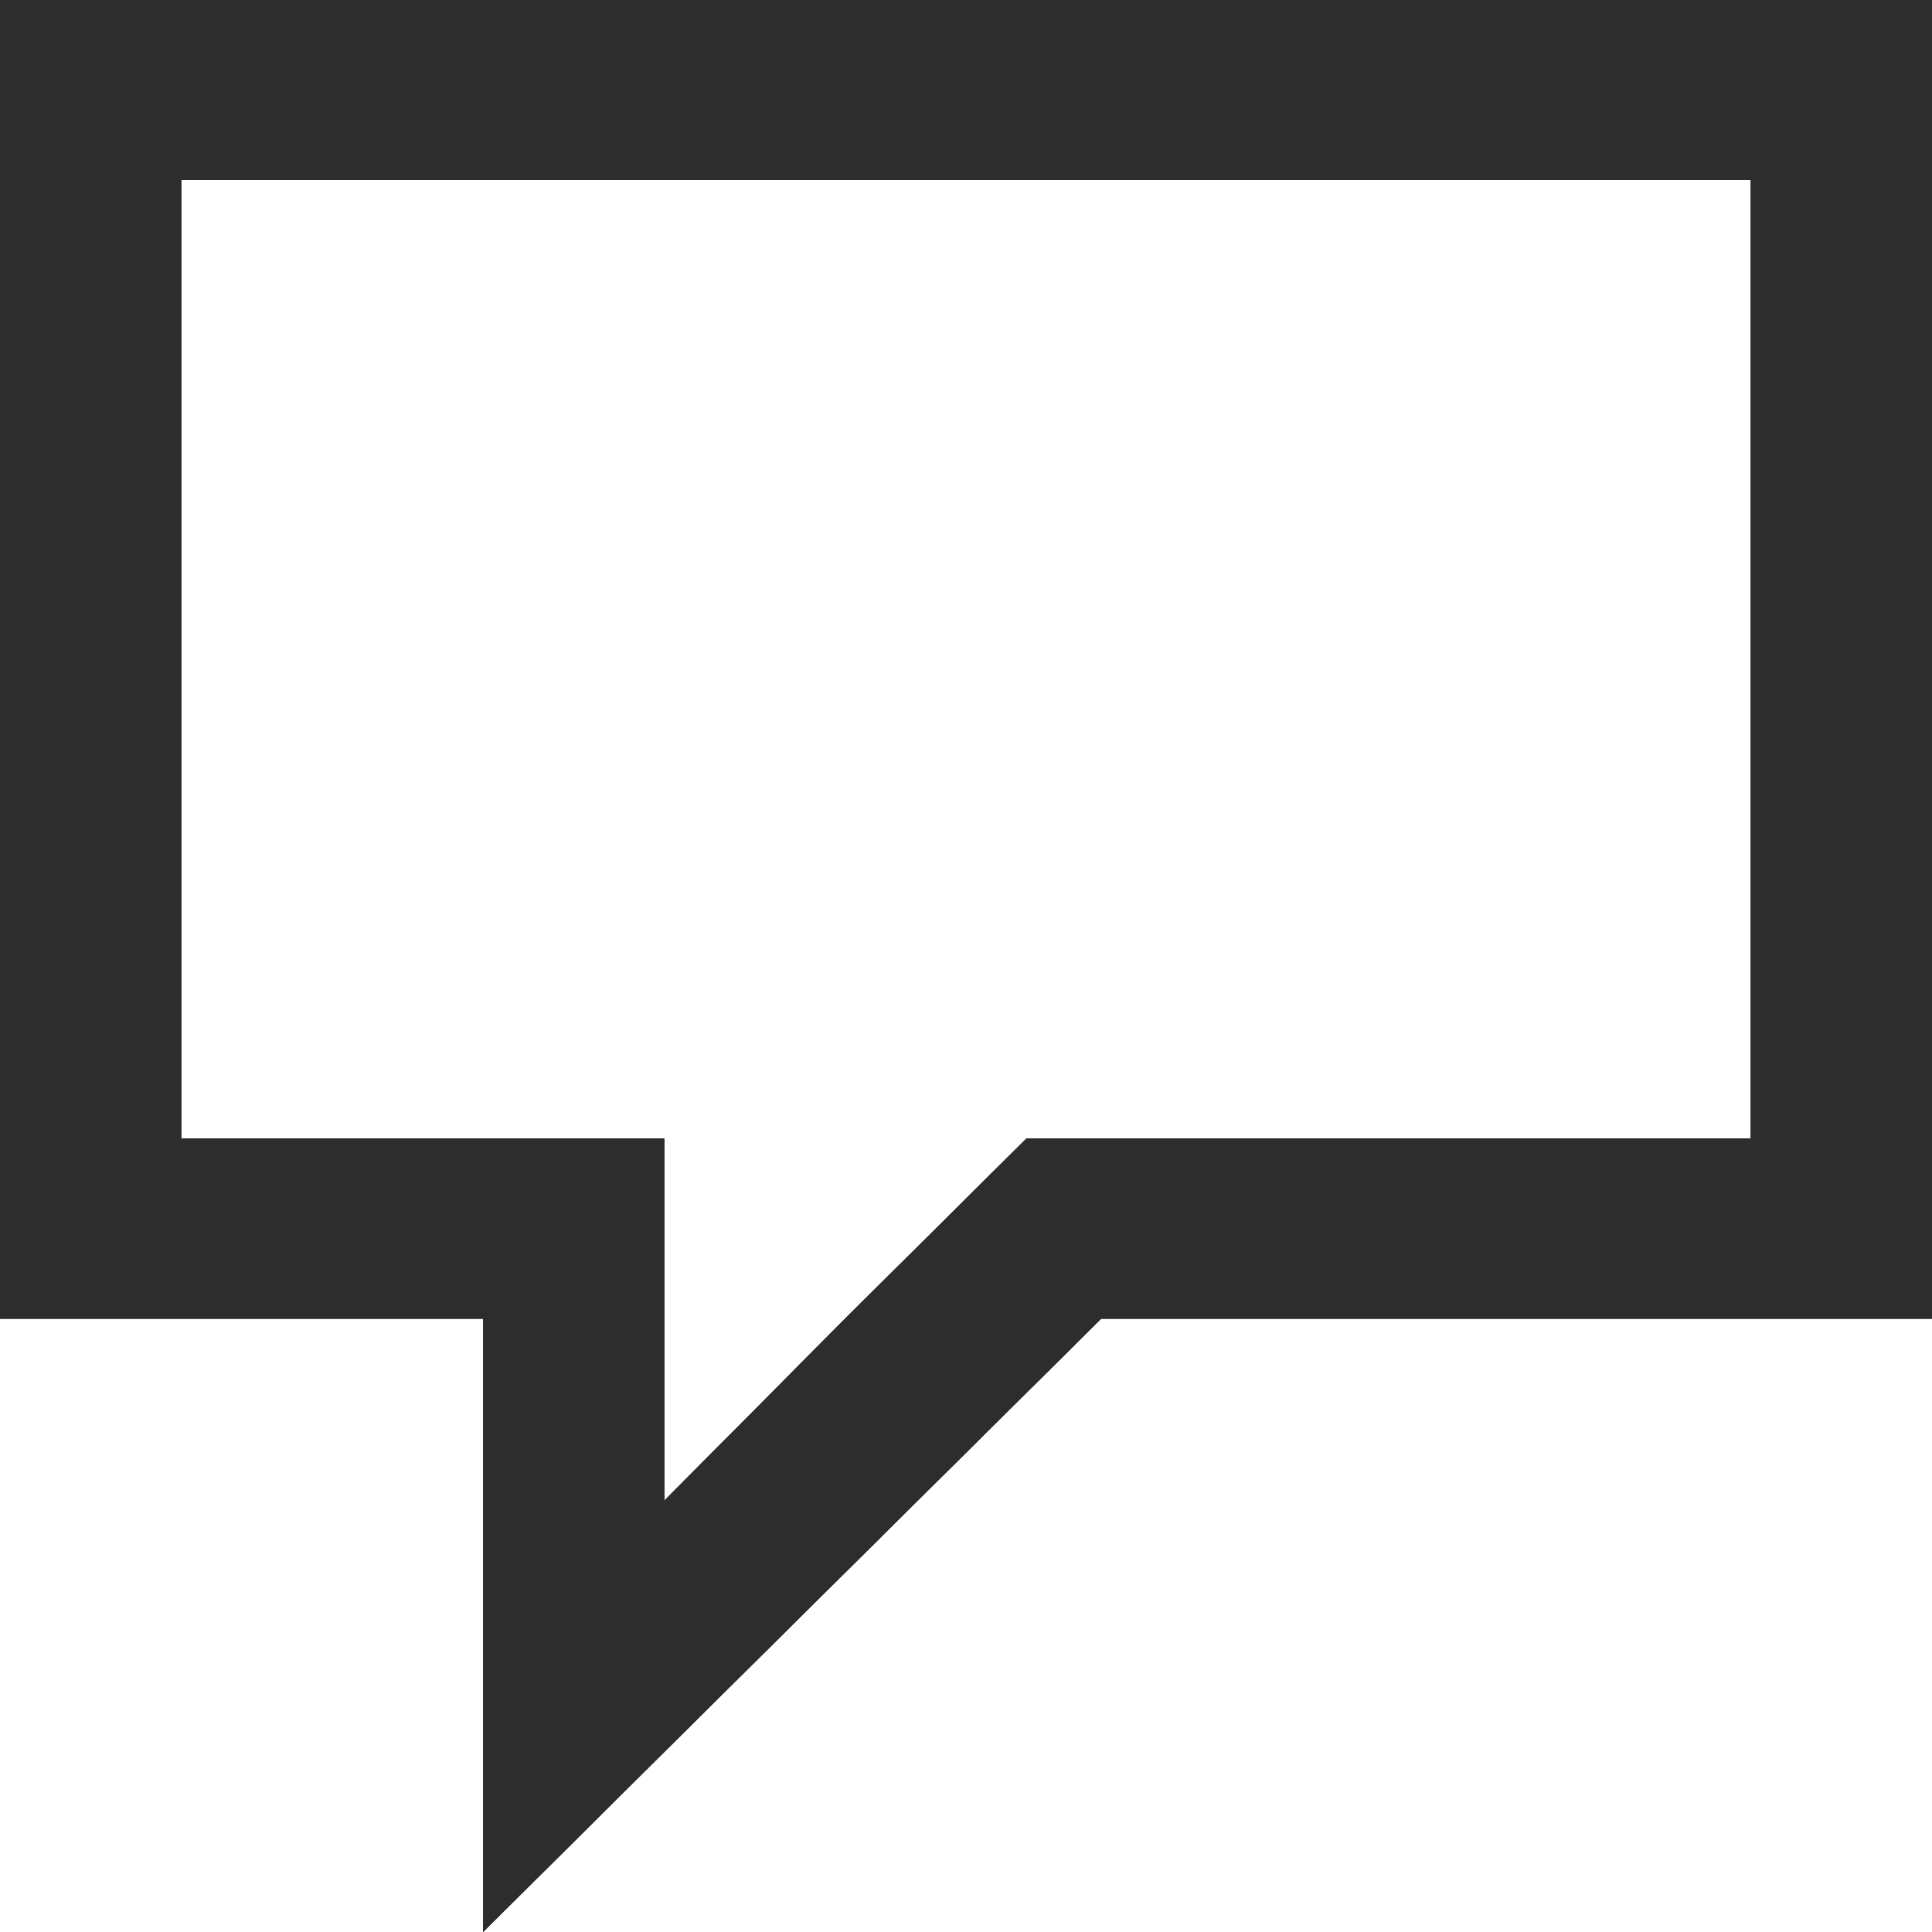 <svg id="Layer_1" data-name="Layer 1" xmlns="http://www.w3.org/2000/svg" xmlns:xlink="http://www.w3.org/1999/xlink" viewBox="0 0 16 16"><defs><style>.cls-1,.cls-2,.cls-3{fill:#2d2d2d;}.cls-1{clip-rule:evenodd;}.cls-3{fill-rule:evenodd;}.cls-4{clip-path:url(#clip-path);}.cls-5{clip-path:url(#clip-path-2);}.cls-6{isolation:isolate;}</style><clipPath id="clip-path"><path class="cls-1" d="M14.5,1.49H1.5V9.43h4v3L7,10.92l1.5-1.49h6ZM16,0V10.92H9.12L5.5,14.51,4,16V10.92H0V0Z"/></clipPath><clipPath id="clip-path-2"><rect class="cls-2" width="16" height="16"/></clipPath></defs><title>Aalto University Icons</title><path class="cls-3" d="M14.5,1.49H1.5V9.43h4v3L7,10.92l1.5-1.49h6ZM16,0V10.92H9.12L5.5,14.51,4,16V10.92H0V0Z"/><g class="cls-4"><rect class="cls-2" width="16" height="16"/><g class="cls-5"><g class="cls-6"><rect class="cls-2" width="16" height="16"/><g class="cls-5"><rect class="cls-2" width="16" height="16"/><g class="cls-5"><rect class="cls-2" x="-5" y="-5" width="26" height="26"/></g></g></g></g></g></svg>